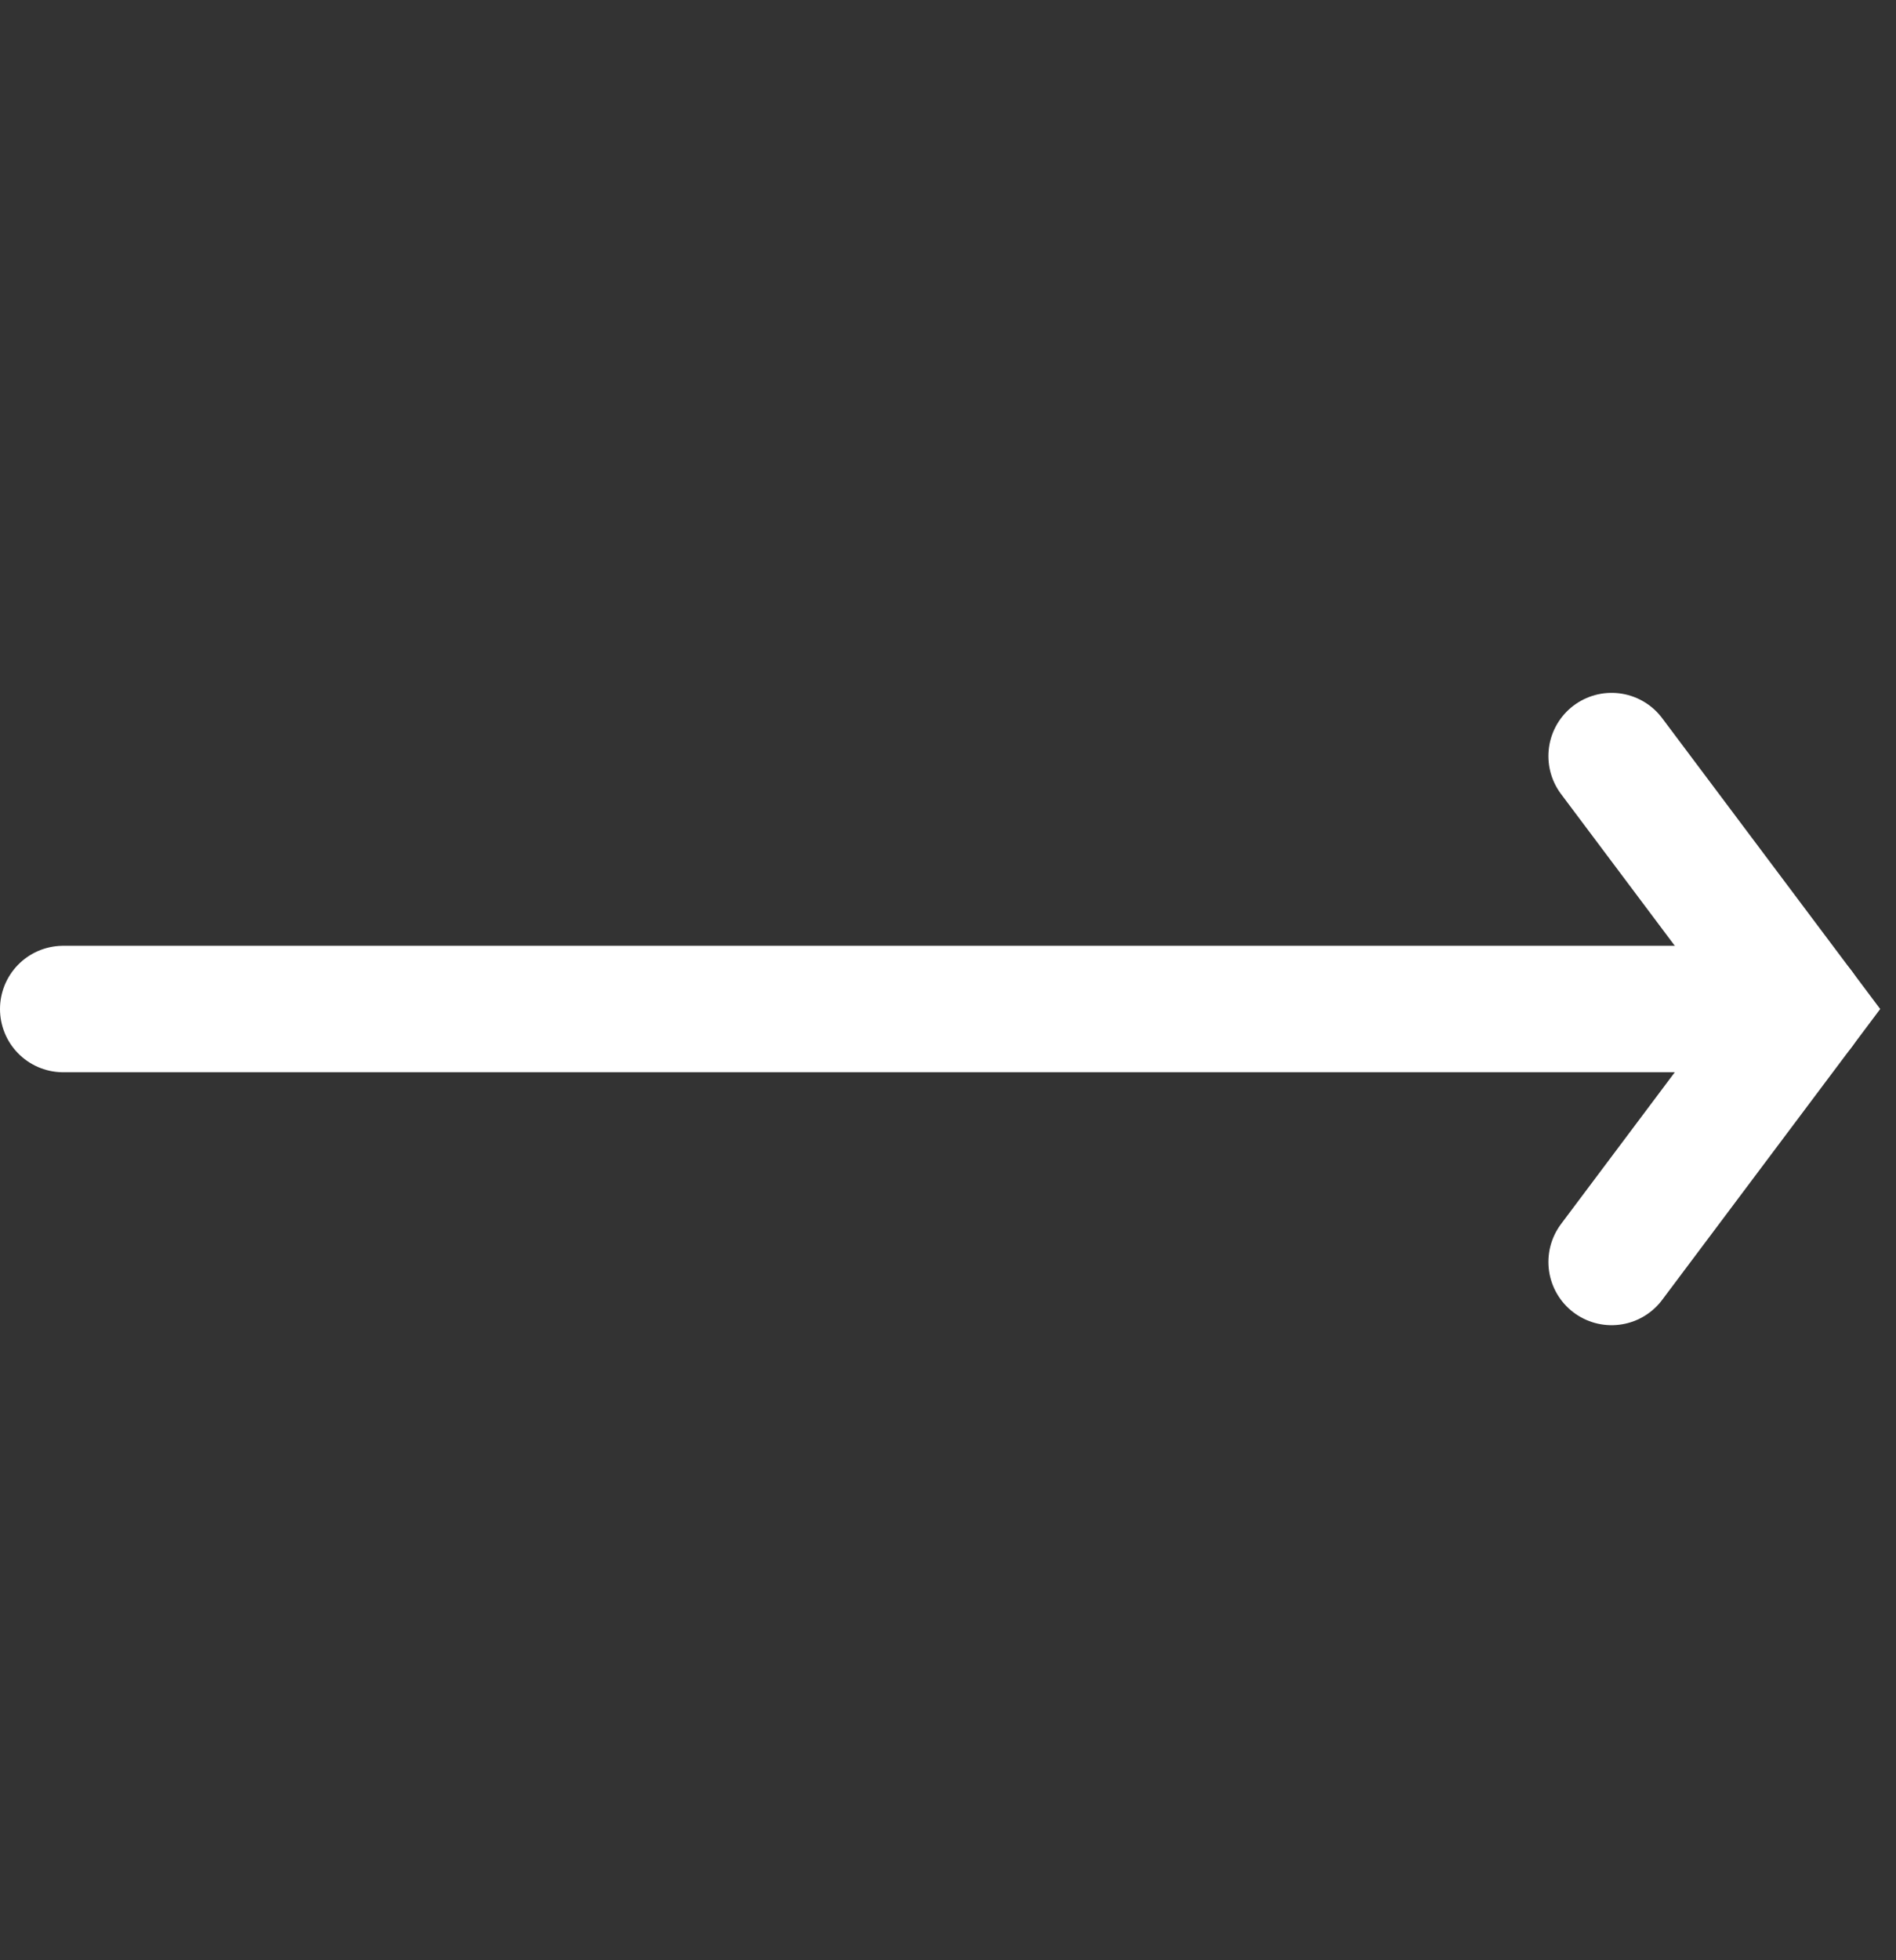 <svg xmlns="http://www.w3.org/2000/svg" width="30" height="31" viewBox="0 0 30 31" fill="none"><rect x="0" y="0" width="30" height="31" fill="#333333" stroke="none"/><path d="M1 15.957H28.5" stroke="white" stroke-width="2" stroke-linecap="round"></path><path d="M25.5 19.957L28.5 15.957L25.5 11.957" stroke="white" stroke-width="2" stroke-linecap="round"></path></svg>